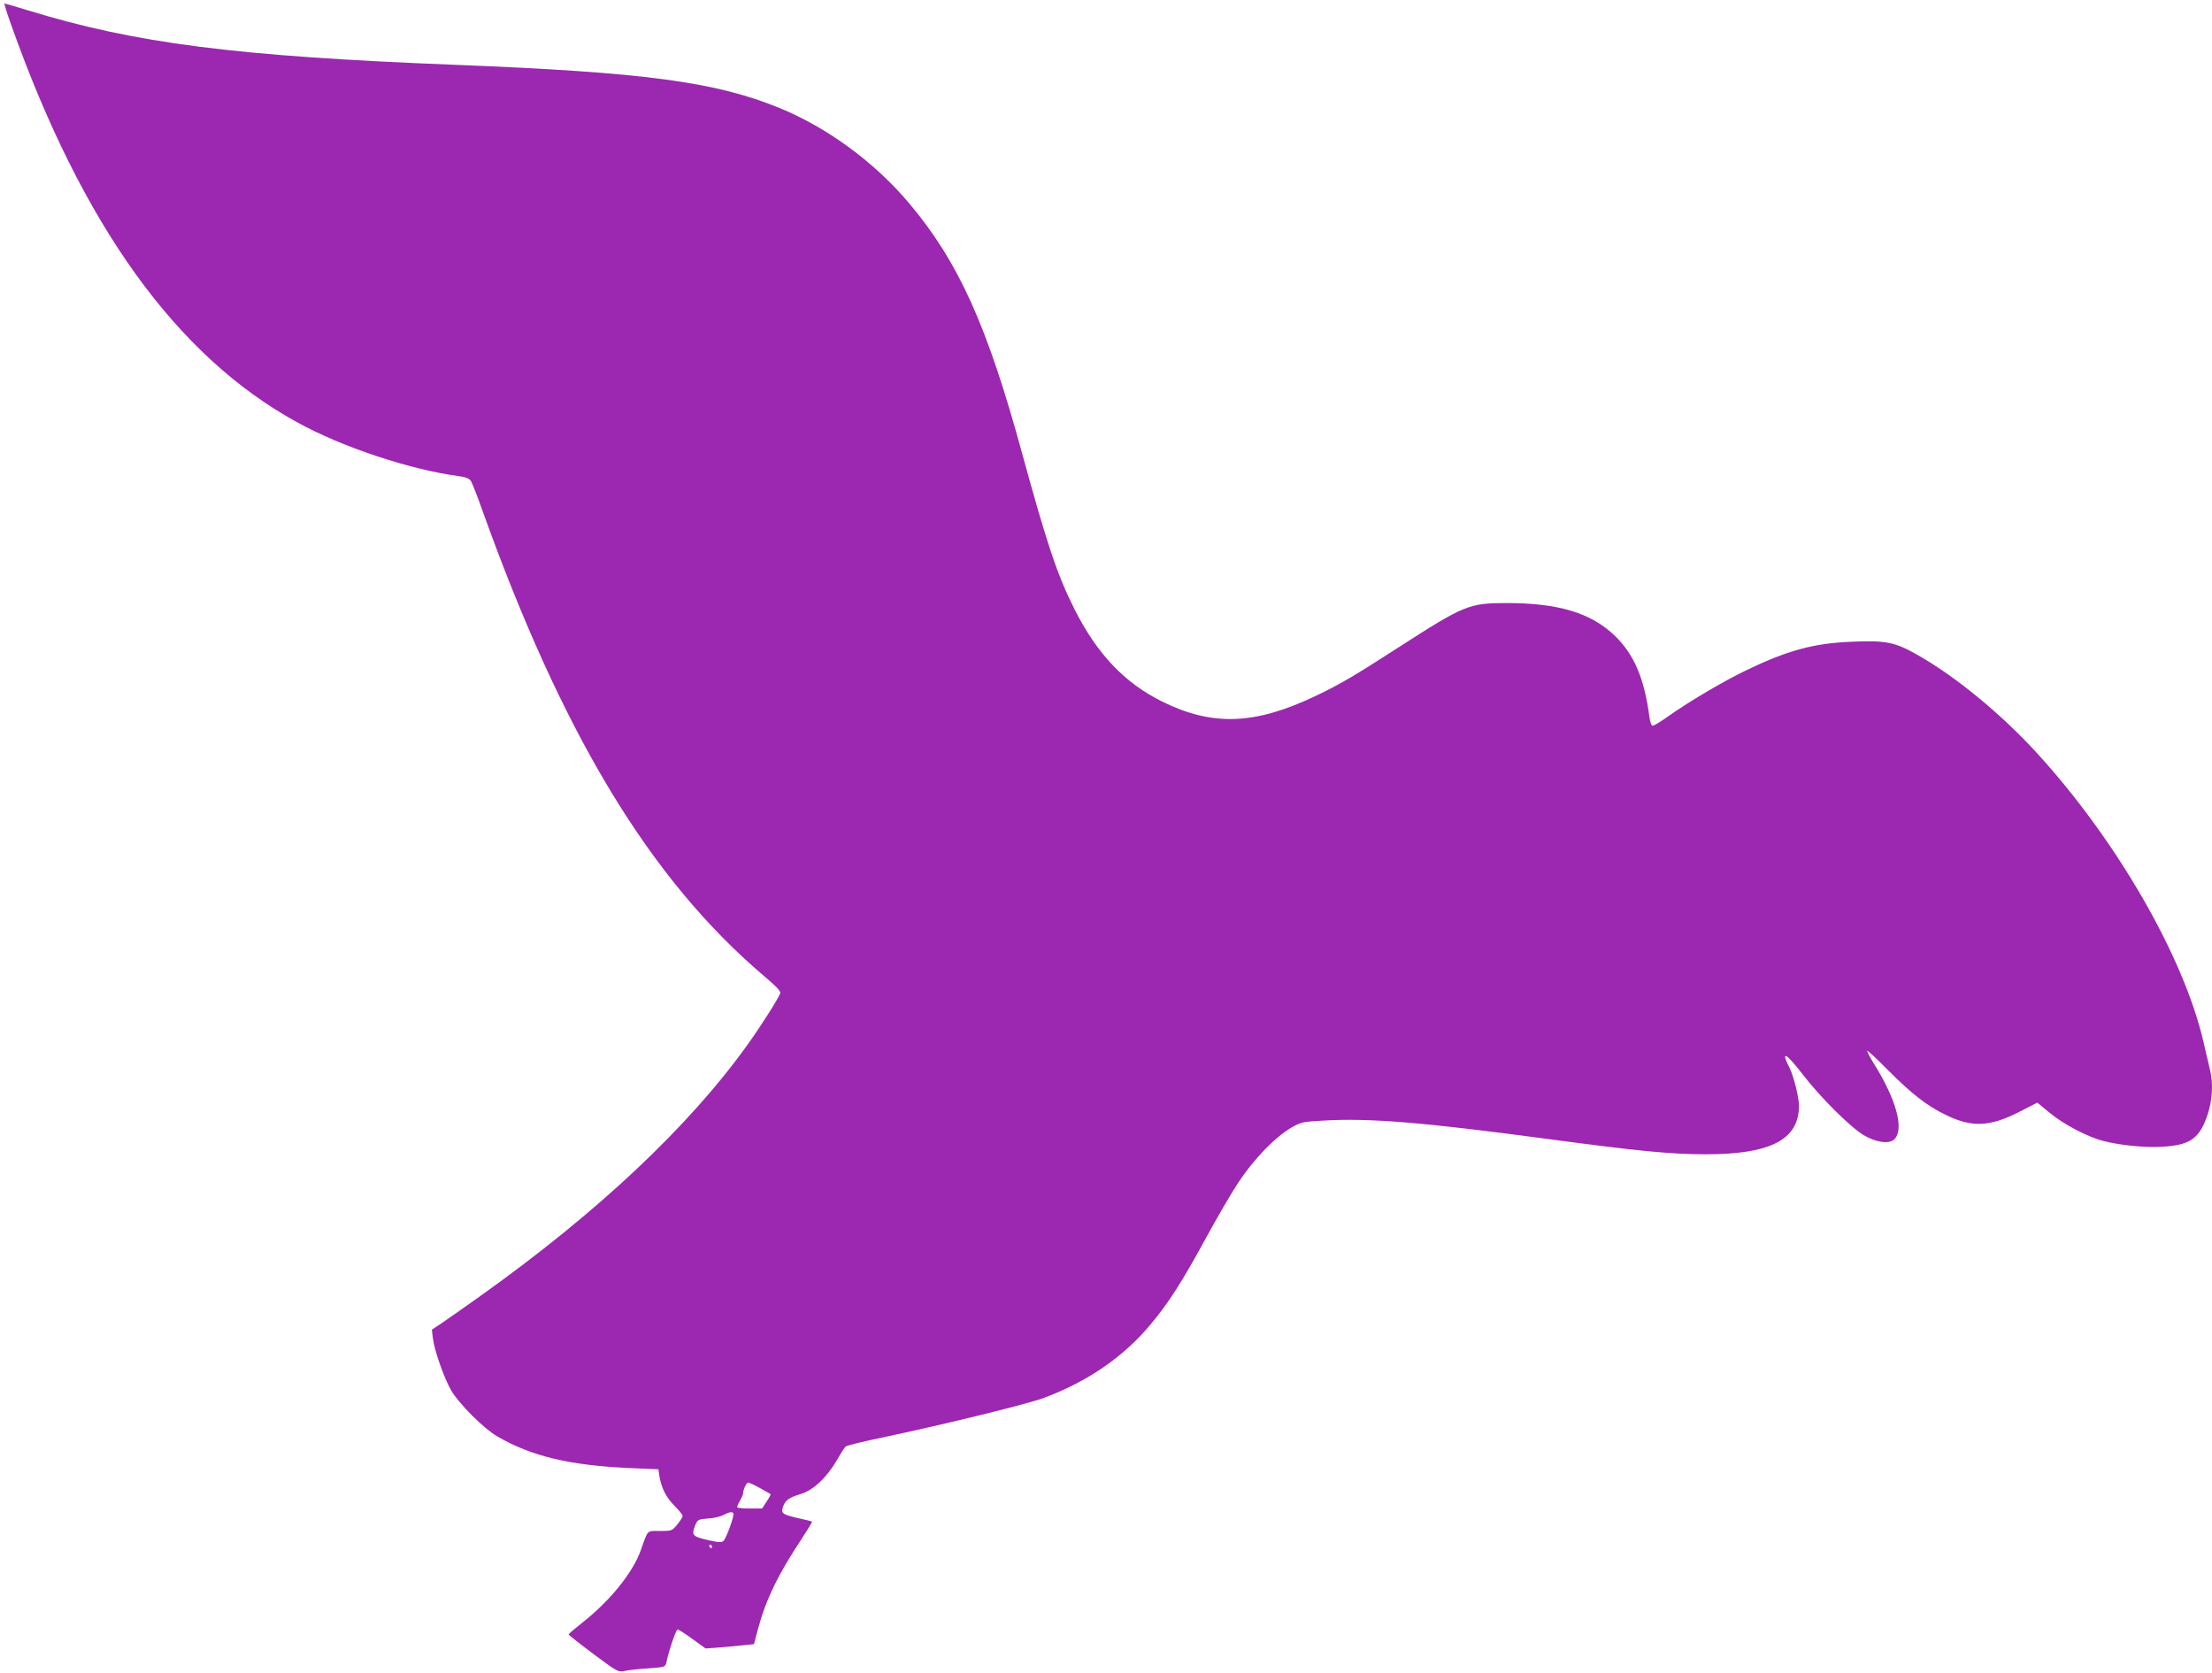 <?xml version="1.0" standalone="no"?>
<!DOCTYPE svg PUBLIC "-//W3C//DTD SVG 20010904//EN"
 "http://www.w3.org/TR/2001/REC-SVG-20010904/DTD/svg10.dtd">
<svg version="1.0" xmlns="http://www.w3.org/2000/svg"
 width="1280pt" height="968pt" viewBox="0 0 1280 968"
 preserveAspectRatio="xMidYMid meet">
<g transform="translate(0,968) scale(0.1,-0.1)"
fill="#9c27b0" stroke="none">
<path d="M64 9538 c412 -1161 956 -1918 1654 -2301 262 -145 658 -276 940
-313 38 -5 57 -13 67 -28 7 -11 37 -86 65 -166 466 -1302 972 -2139 1633
-2700 68 -57 96 -87 92 -98 -13 -34 -111 -189 -188 -296 -339 -474 -867 -971
-1543 -1453 -99 -70 -203 -144 -232 -163 l-53 -35 6 -50 c8 -70 66 -233 106
-302 46 -78 189 -221 267 -266 198 -115 421 -168 769 -183 l163 -7 5 -36 c12
-72 39 -126 87 -174 26 -26 48 -53 48 -60 0 -7 -14 -29 -31 -50 -30 -36 -32
-37 -100 -37 -78 0 -68 10 -110 -109 -46 -131 -178 -295 -340 -422 -43 -34
-79 -65 -79 -68 1 -3 65 -54 144 -113 141 -105 144 -106 182 -98 22 5 83 12
137 15 95 7 97 8 103 34 15 71 56 191 65 191 6 0 45 -25 86 -55 l76 -55 81 6
c45 4 108 9 140 13 l59 6 23 87 c45 169 116 316 252 521 35 54 63 99 61 101
-2 2 -38 11 -79 20 -92 21 -102 28 -89 66 14 39 34 53 103 74 73 22 151 96
210 198 21 37 44 72 50 77 6 6 111 31 231 56 336 71 820 189 915 225 251 93
460 236 617 424 104 124 181 244 319 497 64 118 150 266 192 329 88 132 208
257 301 312 60 35 67 36 189 43 263 16 577 -10 1287 -105 538 -72 723 -90 926
-90 376 0 539 85 539 281 0 47 -31 173 -54 218 -54 105 -22 90 75 -36 101
-132 276 -306 353 -352 70 -42 146 -53 176 -26 61 55 15 228 -113 434 -26 41
-44 77 -42 80 3 2 57 -48 120 -112 137 -137 222 -204 330 -257 153 -76 257
-72 427 14 l107 55 73 -60 c81 -67 221 -140 313 -163 100 -25 244 -39 344 -32
157 10 210 49 256 187 27 80 32 178 15 251 -6 24 -24 101 -40 171 -115 494
-503 1166 -964 1670 -206 225 -468 441 -687 565 -134 77 -186 87 -389 78 -215
-9 -367 -50 -605 -165 -137 -66 -335 -183 -464 -275 -36 -25 -71 -46 -77 -46
-8 0 -15 20 -19 48 -30 230 -91 369 -206 478 -137 128 -323 184 -619 184 -219
0 -246 -11 -625 -255 -260 -168 -344 -217 -485 -284 -350 -166 -594 -175 -885
-31 -218 108 -377 276 -507 534 -100 198 -160 379 -303 901 -202 740 -367
1106 -651 1445 -200 239 -475 441 -753 555 -372 152 -783 207 -1881 250 -1270
50 -1845 124 -2468 315 -72 22 -133 40 -136 40 -3 0 14 -55 38 -122z m4334
-8470 c31 -17 59 -33 61 -35 2 -1 -8 -21 -23 -43 l-26 -40 -68 0 c-38 0 -71 3
-75 6 -3 3 3 20 14 37 10 18 19 37 19 44 0 22 19 63 30 63 6 0 36 -14 68 -32z
m-154 -146 c7 -11 -40 -142 -57 -159 -11 -11 -26 -10 -93 5 -87 20 -94 28 -71
85 14 33 18 35 73 39 33 2 73 11 89 20 35 18 52 21 59 10z m-124 -192 c0 -5
-2 -10 -4 -10 -3 0 -8 5 -11 10 -3 6 -1 10 4 10 6 0 11 -4 11 -10z"/>
</g>
</svg>
